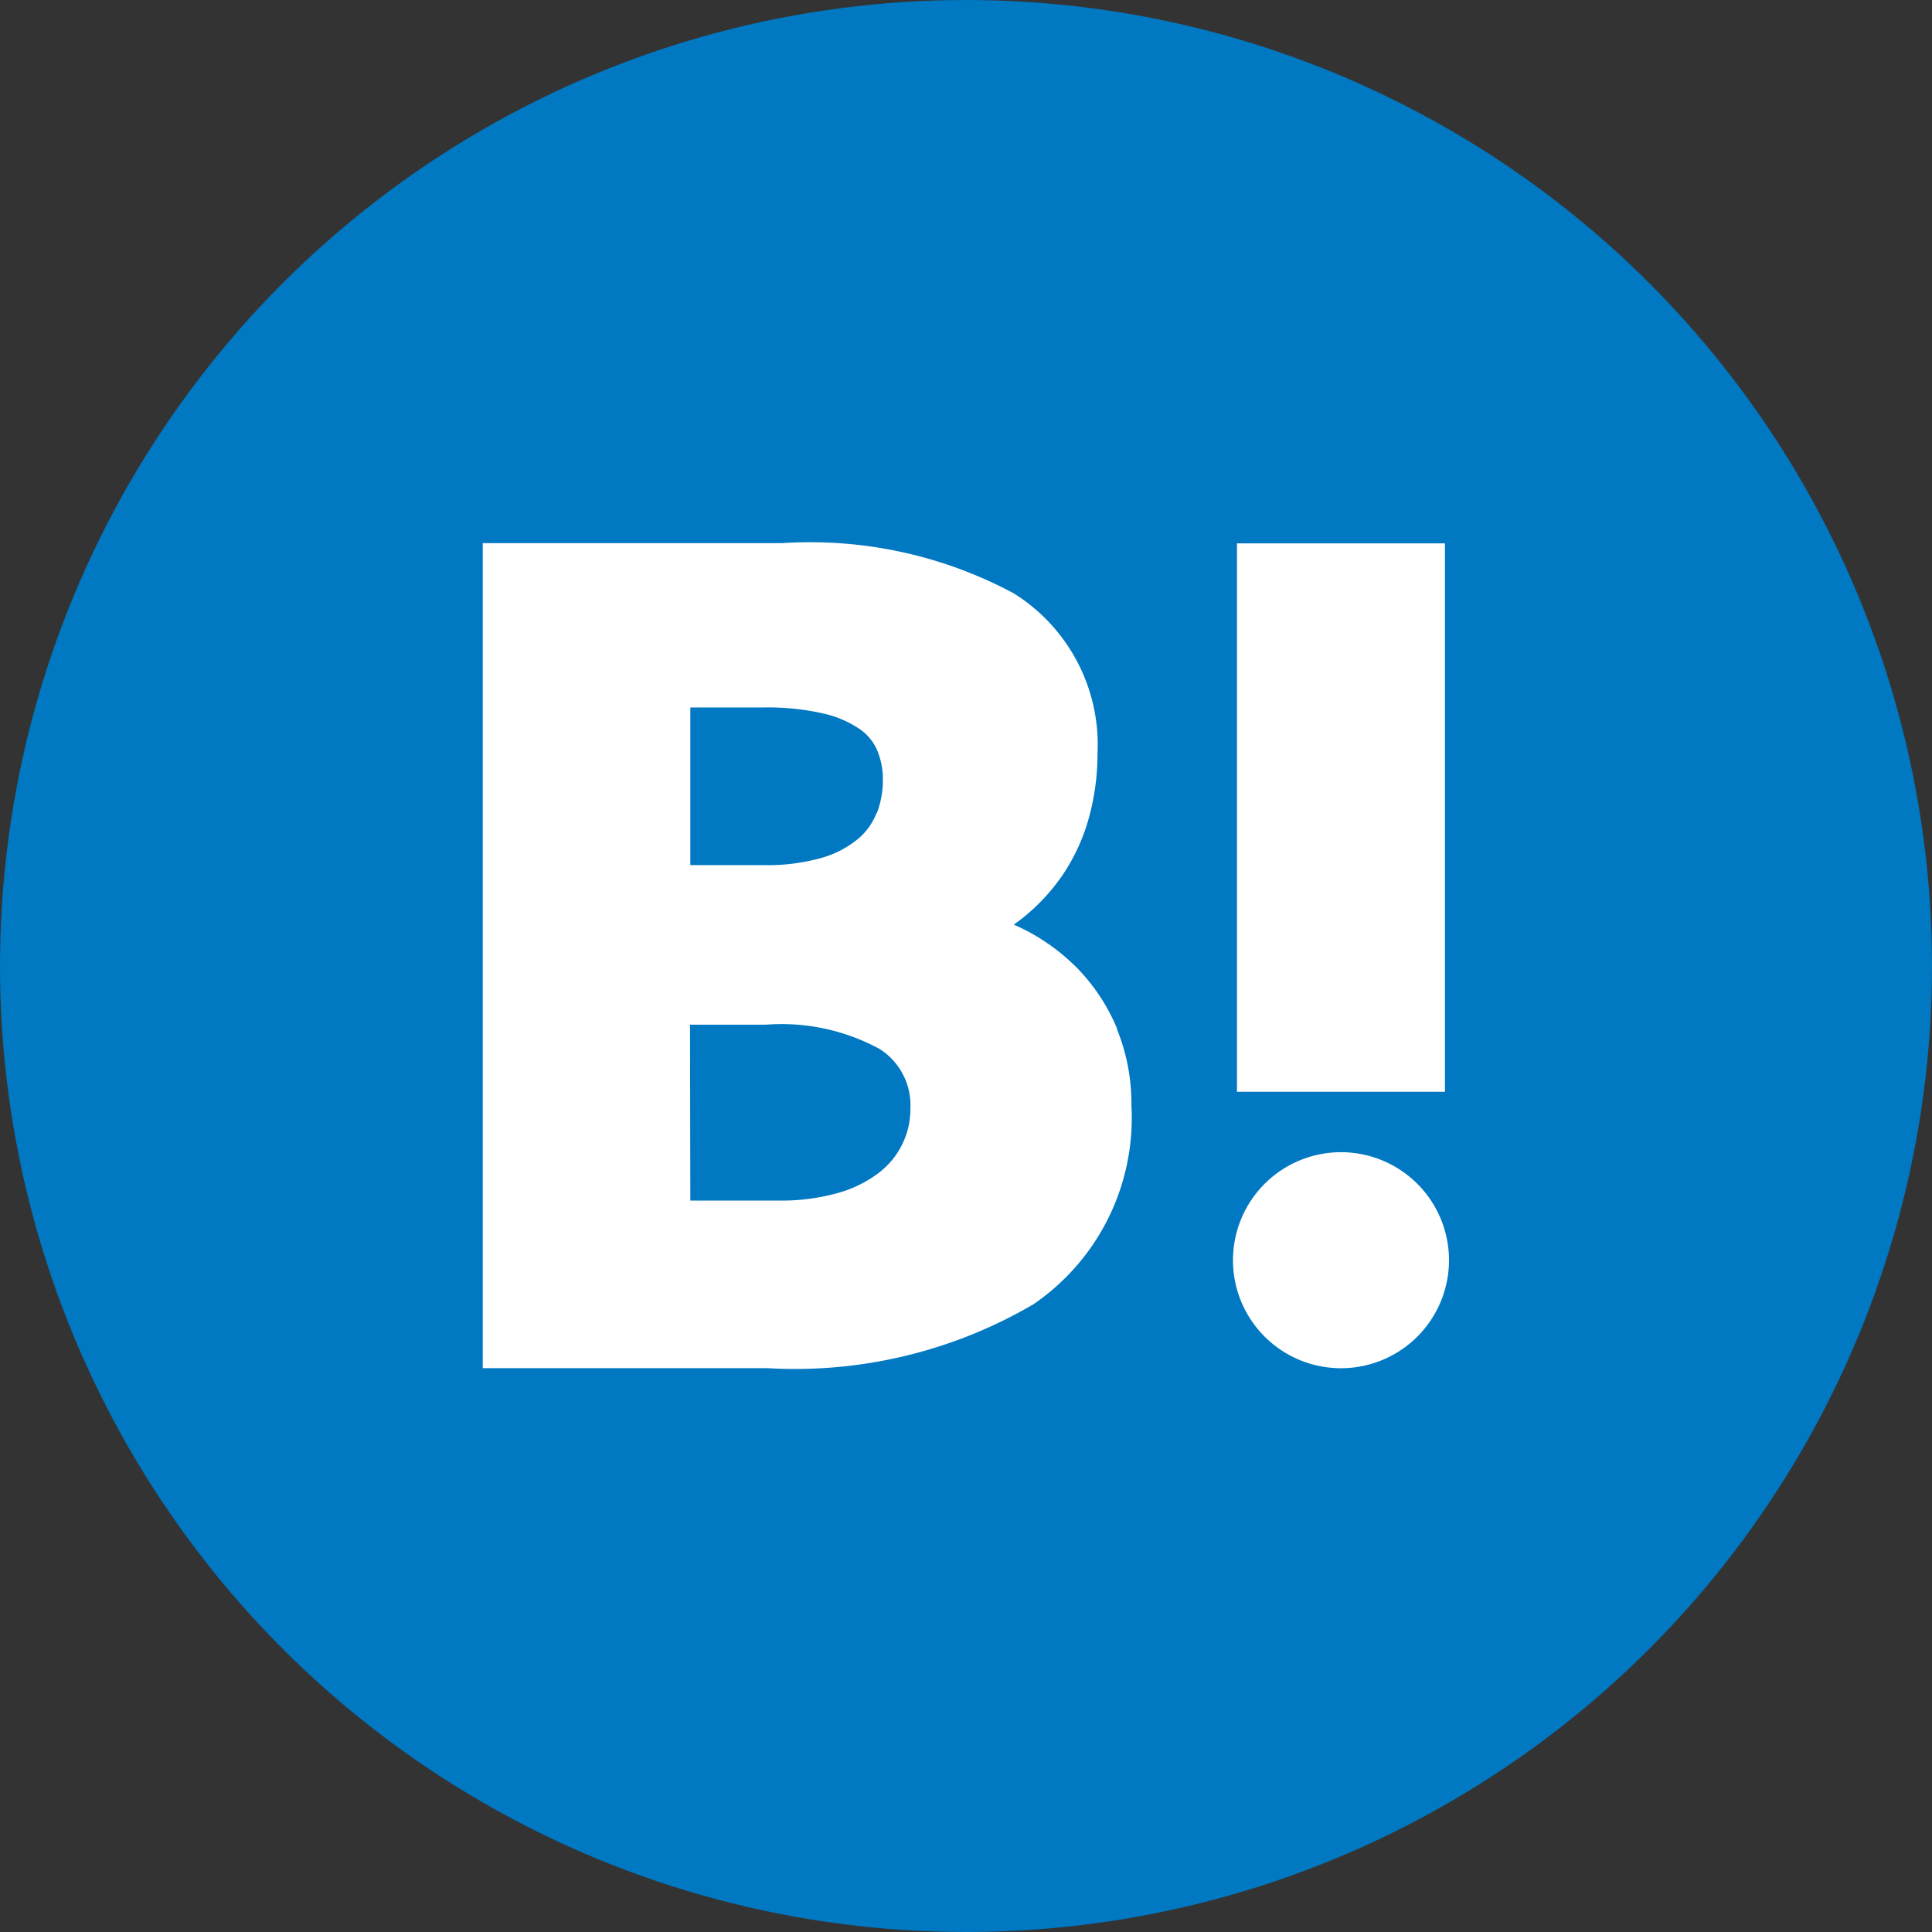 <svg id="icon-hatena-circle" xmlns="http://www.w3.org/2000/svg" width="32" height="32" viewBox="0 0 32 32">
  <rect x="0" y="0" width="32" height="32" fill="#333333" stroke="none"/>
  <g id="Group_23158" data-name="Group 23158">
    <circle id="Ellipse_1069" data-name="Ellipse 1069" cx="16" cy="16" r="16" fill="#0078c2"/>
    <g id="Group_23152" data-name="Group 23152" transform="translate(-110.878 -355.211)">
      <path id="Path_252671" data-name="Path 252671" d="M120.549,139.419a3.177,3.177,0,0,0-.656-1,3.4,3.4,0,0,0-.955-.68l-.1-.045q.037-.026.072-.053a3.276,3.276,0,0,0,.739-.773,3.224,3.224,0,0,0,.437-.96,3.978,3.978,0,0,0,.138-1.044,2.955,2.955,0,0,0-1.39-2.659,7.13,7.13,0,0,0-3.831-.83h-4.961V145.04h4.712a7.814,7.814,0,0,0,4.41-1.059,3.736,3.736,0,0,0,1.622-3.286,3.279,3.279,0,0,0-.242-1.276m-7.069-.068h1.258a3.4,3.4,0,0,1,1.878.4,1.1,1.1,0,0,1,.514.981,1.326,1.326,0,0,1-.511,1.063,2.007,2.007,0,0,1-.673.339,3.462,3.462,0,0,1-1,.13H113.48Zm3.087-3.5a1.049,1.049,0,0,1-.3.419,1.652,1.652,0,0,1-.594.314,3.29,3.29,0,0,1-.976.124H113.48v-2.611h1.214a4.138,4.138,0,0,1,.99.1,1.76,1.76,0,0,1,.6.257.821.821,0,0,1,.285.339,1.232,1.232,0,0,1,.1.5,1.544,1.544,0,0,1-.1.556" transform="translate(8.832 232.832)" fill="#fff"/>
      <path id="Path_252672" data-name="Path 252672" d="M340.262,317.139a1.789,1.789,0,1,1-1.789-1.789,1.789,1.789,0,0,1,1.789,1.789" transform="translate(-205.384 58.945)" fill="#fff"/>
      <rect id="Rectangle_15282" data-name="Rectangle 15282" width="3.445" height="9.083" transform="translate(131.366 364.211)" fill="#fff"/>
    </g>
  </g>
</svg>
